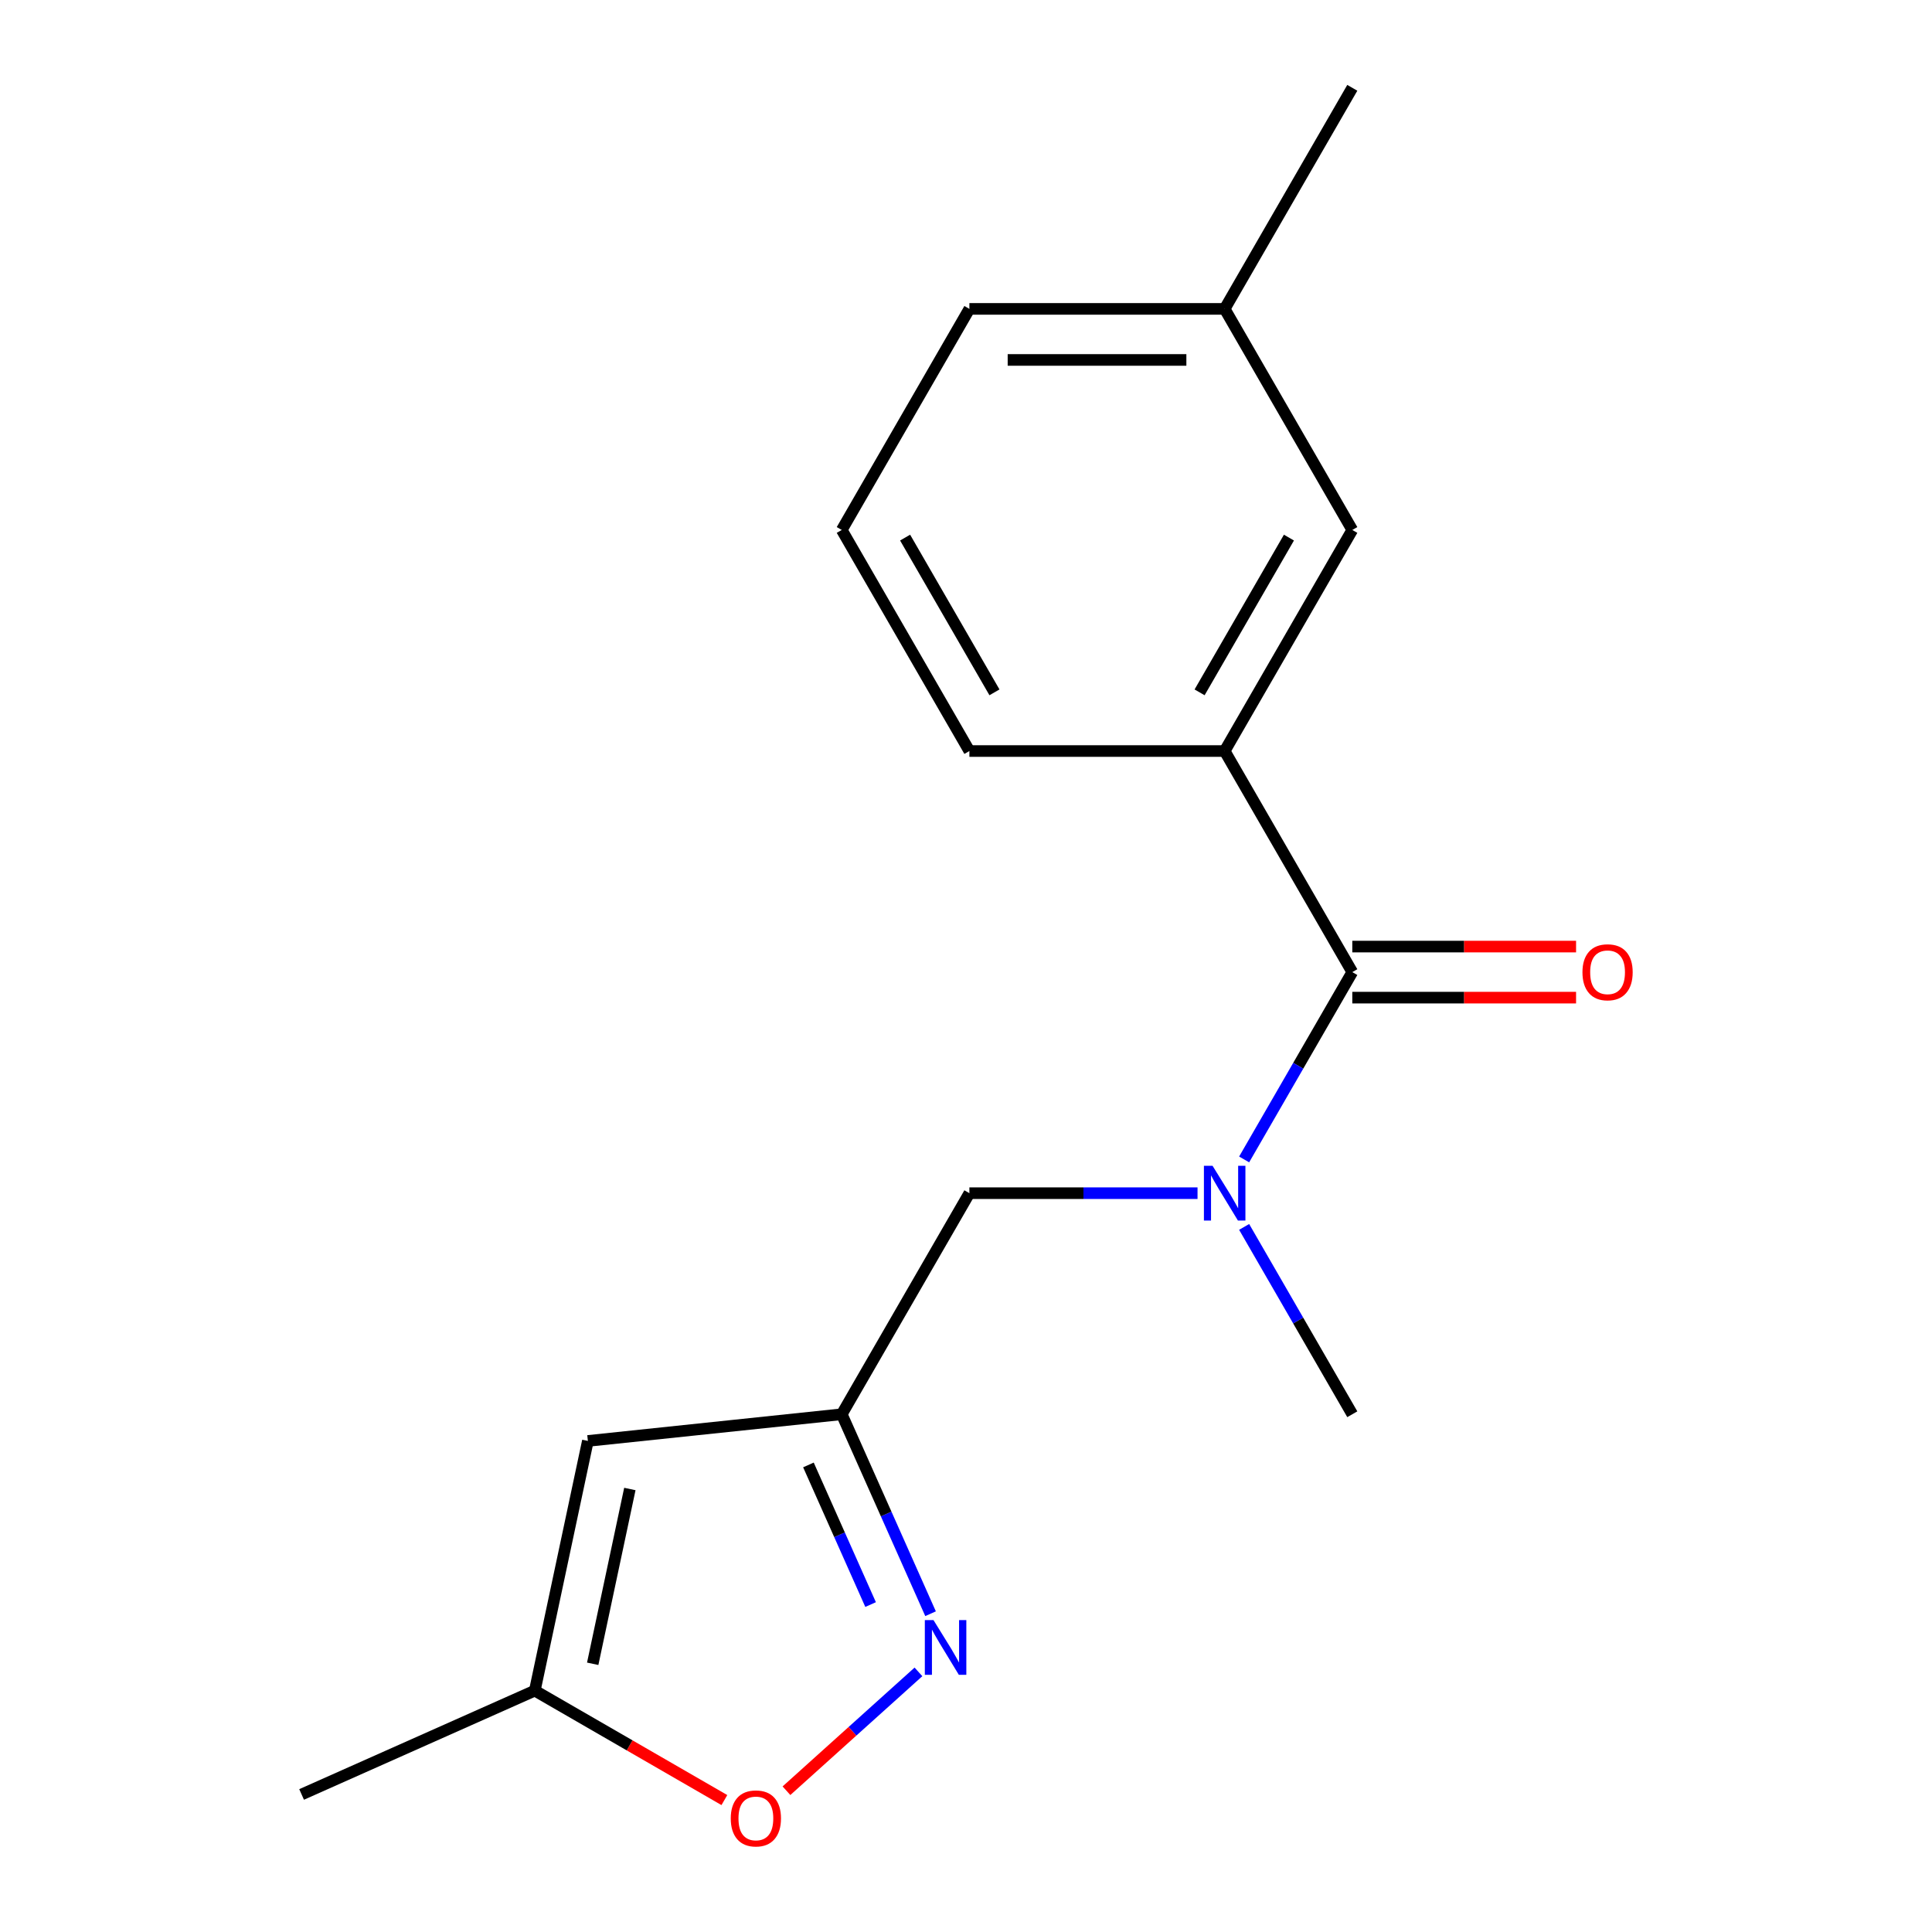 <?xml version='1.0' encoding='iso-8859-1'?>
<svg version='1.1' baseProfile='full'
              xmlns='http://www.w3.org/2000/svg'
                      xmlns:rdkit='http://www.rdkit.org/xml'
                      xmlns:xlink='http://www.w3.org/1999/xlink'
                  xml:space='preserve'
width='1000px' height='1000px' viewBox='0 0 1000 1000'>
<!-- END OF HEADER -->
<rect style='opacity:1.0;fill:#FFFFFF;stroke:none' width='1000' height='1000' x='0' y='0'> </rect>
<path class='bond-2' d='M 699.947,503.161 L 671.956,551.642' style='fill:none;fill-rule:evenodd;stroke:#000000;stroke-width:6px;stroke-linecap:butt;stroke-linejoin:miter;stroke-opacity:1' />
<path class='bond-2' d='M 671.956,551.642 L 643.965,600.124' style='fill:none;fill-rule:evenodd;stroke:#0000FF;stroke-width:6px;stroke-linecap:butt;stroke-linejoin:miter;stroke-opacity:1' />
<path class='bond-5' d='M 699.947,503.161 L 633.883,388.734' style='fill:none;fill-rule:evenodd;stroke:#000000;stroke-width:6px;stroke-linecap:butt;stroke-linejoin:miter;stroke-opacity:1' />
<path class='bond-8' d='M 699.947,516.374 L 757.859,516.374' style='fill:none;fill-rule:evenodd;stroke:#000000;stroke-width:6px;stroke-linecap:butt;stroke-linejoin:miter;stroke-opacity:1' />
<path class='bond-8' d='M 757.859,516.374 L 815.772,516.374' style='fill:none;fill-rule:evenodd;stroke:#FF0000;stroke-width:6px;stroke-linecap:butt;stroke-linejoin:miter;stroke-opacity:1' />
<path class='bond-8' d='M 699.947,489.948 L 757.859,489.948' style='fill:none;fill-rule:evenodd;stroke:#000000;stroke-width:6px;stroke-linecap:butt;stroke-linejoin:miter;stroke-opacity:1' />
<path class='bond-8' d='M 757.859,489.948 L 815.772,489.948' style='fill:none;fill-rule:evenodd;stroke:#FF0000;stroke-width:6px;stroke-linecap:butt;stroke-linejoin:miter;stroke-opacity:1' />
<path class='bond-0' d='M 481.656,835.256 L 458.673,783.635' style='fill:none;fill-rule:evenodd;stroke:#0000FF;stroke-width:6px;stroke-linecap:butt;stroke-linejoin:miter;stroke-opacity:1' />
<path class='bond-0' d='M 458.673,783.635 L 435.69,732.014' style='fill:none;fill-rule:evenodd;stroke:#000000;stroke-width:6px;stroke-linecap:butt;stroke-linejoin:miter;stroke-opacity:1' />
<path class='bond-0' d='M 450.62,830.518 L 434.532,794.383' style='fill:none;fill-rule:evenodd;stroke:#0000FF;stroke-width:6px;stroke-linecap:butt;stroke-linejoin:miter;stroke-opacity:1' />
<path class='bond-0' d='M 434.532,794.383 L 418.444,758.248' style='fill:none;fill-rule:evenodd;stroke:#000000;stroke-width:6px;stroke-linecap:butt;stroke-linejoin:miter;stroke-opacity:1' />
<path class='bond-4' d='M 475.388,865.364 L 441.23,896.12' style='fill:none;fill-rule:evenodd;stroke:#0000FF;stroke-width:6px;stroke-linecap:butt;stroke-linejoin:miter;stroke-opacity:1' />
<path class='bond-4' d='M 441.23,896.12 L 407.072,926.876' style='fill:none;fill-rule:evenodd;stroke:#FF0000;stroke-width:6px;stroke-linecap:butt;stroke-linejoin:miter;stroke-opacity:1' />
<path class='bond-1' d='M 435.69,732.014 L 501.754,617.587' style='fill:none;fill-rule:evenodd;stroke:#000000;stroke-width:6px;stroke-linecap:butt;stroke-linejoin:miter;stroke-opacity:1' />
<path class='bond-3' d='M 435.69,732.014 L 304.285,745.825' style='fill:none;fill-rule:evenodd;stroke:#000000;stroke-width:6px;stroke-linecap:butt;stroke-linejoin:miter;stroke-opacity:1' />
<path class='bond-7' d='M 619.839,617.587 L 560.797,617.587' style='fill:none;fill-rule:evenodd;stroke:#0000FF;stroke-width:6px;stroke-linecap:butt;stroke-linejoin:miter;stroke-opacity:1' />
<path class='bond-7' d='M 560.797,617.587 L 501.754,617.587' style='fill:none;fill-rule:evenodd;stroke:#000000;stroke-width:6px;stroke-linecap:butt;stroke-linejoin:miter;stroke-opacity:1' />
<path class='bond-12' d='M 643.965,635.05 L 671.956,683.532' style='fill:none;fill-rule:evenodd;stroke:#0000FF;stroke-width:6px;stroke-linecap:butt;stroke-linejoin:miter;stroke-opacity:1' />
<path class='bond-12' d='M 671.956,683.532 L 699.947,732.014' style='fill:none;fill-rule:evenodd;stroke:#000000;stroke-width:6px;stroke-linecap:butt;stroke-linejoin:miter;stroke-opacity:1' />
<path class='bond-6' d='M 304.285,745.825 L 276.814,875.066' style='fill:none;fill-rule:evenodd;stroke:#000000;stroke-width:6px;stroke-linecap:butt;stroke-linejoin:miter;stroke-opacity:1' />
<path class='bond-6' d='M 326.013,770.705 L 306.783,861.174' style='fill:none;fill-rule:evenodd;stroke:#000000;stroke-width:6px;stroke-linecap:butt;stroke-linejoin:miter;stroke-opacity:1' />
<path class='bond-18' d='M 374.938,931.717 L 325.876,903.392' style='fill:none;fill-rule:evenodd;stroke:#FF0000;stroke-width:6px;stroke-linecap:butt;stroke-linejoin:miter;stroke-opacity:1' />
<path class='bond-18' d='M 325.876,903.392 L 276.814,875.066' style='fill:none;fill-rule:evenodd;stroke:#000000;stroke-width:6px;stroke-linecap:butt;stroke-linejoin:miter;stroke-opacity:1' />
<path class='bond-9' d='M 633.883,388.734 L 699.947,274.308' style='fill:none;fill-rule:evenodd;stroke:#000000;stroke-width:6px;stroke-linecap:butt;stroke-linejoin:miter;stroke-opacity:1' />
<path class='bond-9' d='M 620.907,358.357 L 667.152,278.259' style='fill:none;fill-rule:evenodd;stroke:#000000;stroke-width:6px;stroke-linecap:butt;stroke-linejoin:miter;stroke-opacity:1' />
<path class='bond-11' d='M 633.883,388.734 L 501.754,388.734' style='fill:none;fill-rule:evenodd;stroke:#000000;stroke-width:6px;stroke-linecap:butt;stroke-linejoin:miter;stroke-opacity:1' />
<path class='bond-14' d='M 276.814,875.066 L 156.109,928.807' style='fill:none;fill-rule:evenodd;stroke:#000000;stroke-width:6px;stroke-linecap:butt;stroke-linejoin:miter;stroke-opacity:1' />
<path class='bond-10' d='M 699.947,274.308 L 633.883,159.881' style='fill:none;fill-rule:evenodd;stroke:#000000;stroke-width:6px;stroke-linecap:butt;stroke-linejoin:miter;stroke-opacity:1' />
<path class='bond-16' d='M 633.883,159.881 L 699.947,45.455' style='fill:none;fill-rule:evenodd;stroke:#000000;stroke-width:6px;stroke-linecap:butt;stroke-linejoin:miter;stroke-opacity:1' />
<path class='bond-17' d='M 633.883,159.881 L 501.754,159.881' style='fill:none;fill-rule:evenodd;stroke:#000000;stroke-width:6px;stroke-linecap:butt;stroke-linejoin:miter;stroke-opacity:1' />
<path class='bond-17' d='M 614.063,186.307 L 521.573,186.307' style='fill:none;fill-rule:evenodd;stroke:#000000;stroke-width:6px;stroke-linecap:butt;stroke-linejoin:miter;stroke-opacity:1' />
<path class='bond-13' d='M 501.754,388.734 L 435.69,274.308' style='fill:none;fill-rule:evenodd;stroke:#000000;stroke-width:6px;stroke-linecap:butt;stroke-linejoin:miter;stroke-opacity:1' />
<path class='bond-13' d='M 514.73,358.357 L 468.485,278.259' style='fill:none;fill-rule:evenodd;stroke:#000000;stroke-width:6px;stroke-linecap:butt;stroke-linejoin:miter;stroke-opacity:1' />
<path class='bond-15' d='M 435.69,274.308 L 501.754,159.881' style='fill:none;fill-rule:evenodd;stroke:#000000;stroke-width:6px;stroke-linecap:butt;stroke-linejoin:miter;stroke-opacity:1' />
<path  class='atom-1' d='M 483.172 838.559
L 492.452 853.559
Q 493.372 855.039, 494.852 857.719
Q 496.332 860.399, 496.412 860.559
L 496.412 838.559
L 500.172 838.559
L 500.172 866.879
L 496.292 866.879
L 486.332 850.479
Q 485.172 848.559, 483.932 846.359
Q 482.732 844.159, 482.372 843.479
L 482.372 866.879
L 478.692 866.879
L 478.692 838.559
L 483.172 838.559
' fill='#0000FF'/>
<path  class='atom-3' d='M 627.623 603.427
L 636.903 618.427
Q 637.823 619.907, 639.303 622.587
Q 640.783 625.267, 640.863 625.427
L 640.863 603.427
L 644.623 603.427
L 644.623 631.747
L 640.743 631.747
L 630.783 615.347
Q 629.623 613.427, 628.383 611.227
Q 627.183 609.027, 626.823 608.347
L 626.823 631.747
L 623.143 631.747
L 623.143 603.427
L 627.623 603.427
' fill='#0000FF'/>
<path  class='atom-5' d='M 378.241 941.21
Q 378.241 934.41, 381.601 930.61
Q 384.961 926.81, 391.241 926.81
Q 397.521 926.81, 400.881 930.61
Q 404.241 934.41, 404.241 941.21
Q 404.241 948.09, 400.841 952.01
Q 397.441 955.89, 391.241 955.89
Q 385.001 955.89, 381.601 952.01
Q 378.241 948.13, 378.241 941.21
M 391.241 952.69
Q 395.561 952.69, 397.881 949.81
Q 400.241 946.89, 400.241 941.21
Q 400.241 935.65, 397.881 932.85
Q 395.561 930.01, 391.241 930.01
Q 386.921 930.01, 384.561 932.81
Q 382.241 935.61, 382.241 941.21
Q 382.241 946.93, 384.561 949.81
Q 386.921 952.69, 391.241 952.69
' fill='#FF0000'/>
<path  class='atom-9' d='M 819.075 503.241
Q 819.075 496.441, 822.435 492.641
Q 825.795 488.841, 832.075 488.841
Q 838.355 488.841, 841.715 492.641
Q 845.075 496.441, 845.075 503.241
Q 845.075 510.121, 841.675 514.041
Q 838.275 517.921, 832.075 517.921
Q 825.835 517.921, 822.435 514.041
Q 819.075 510.161, 819.075 503.241
M 832.075 514.721
Q 836.395 514.721, 838.715 511.841
Q 841.075 508.921, 841.075 503.241
Q 841.075 497.681, 838.715 494.881
Q 836.395 492.041, 832.075 492.041
Q 827.755 492.041, 825.395 494.841
Q 823.075 497.641, 823.075 503.241
Q 823.075 508.961, 825.395 511.841
Q 827.755 514.721, 832.075 514.721
' fill='#FF0000'/>
</svg>
